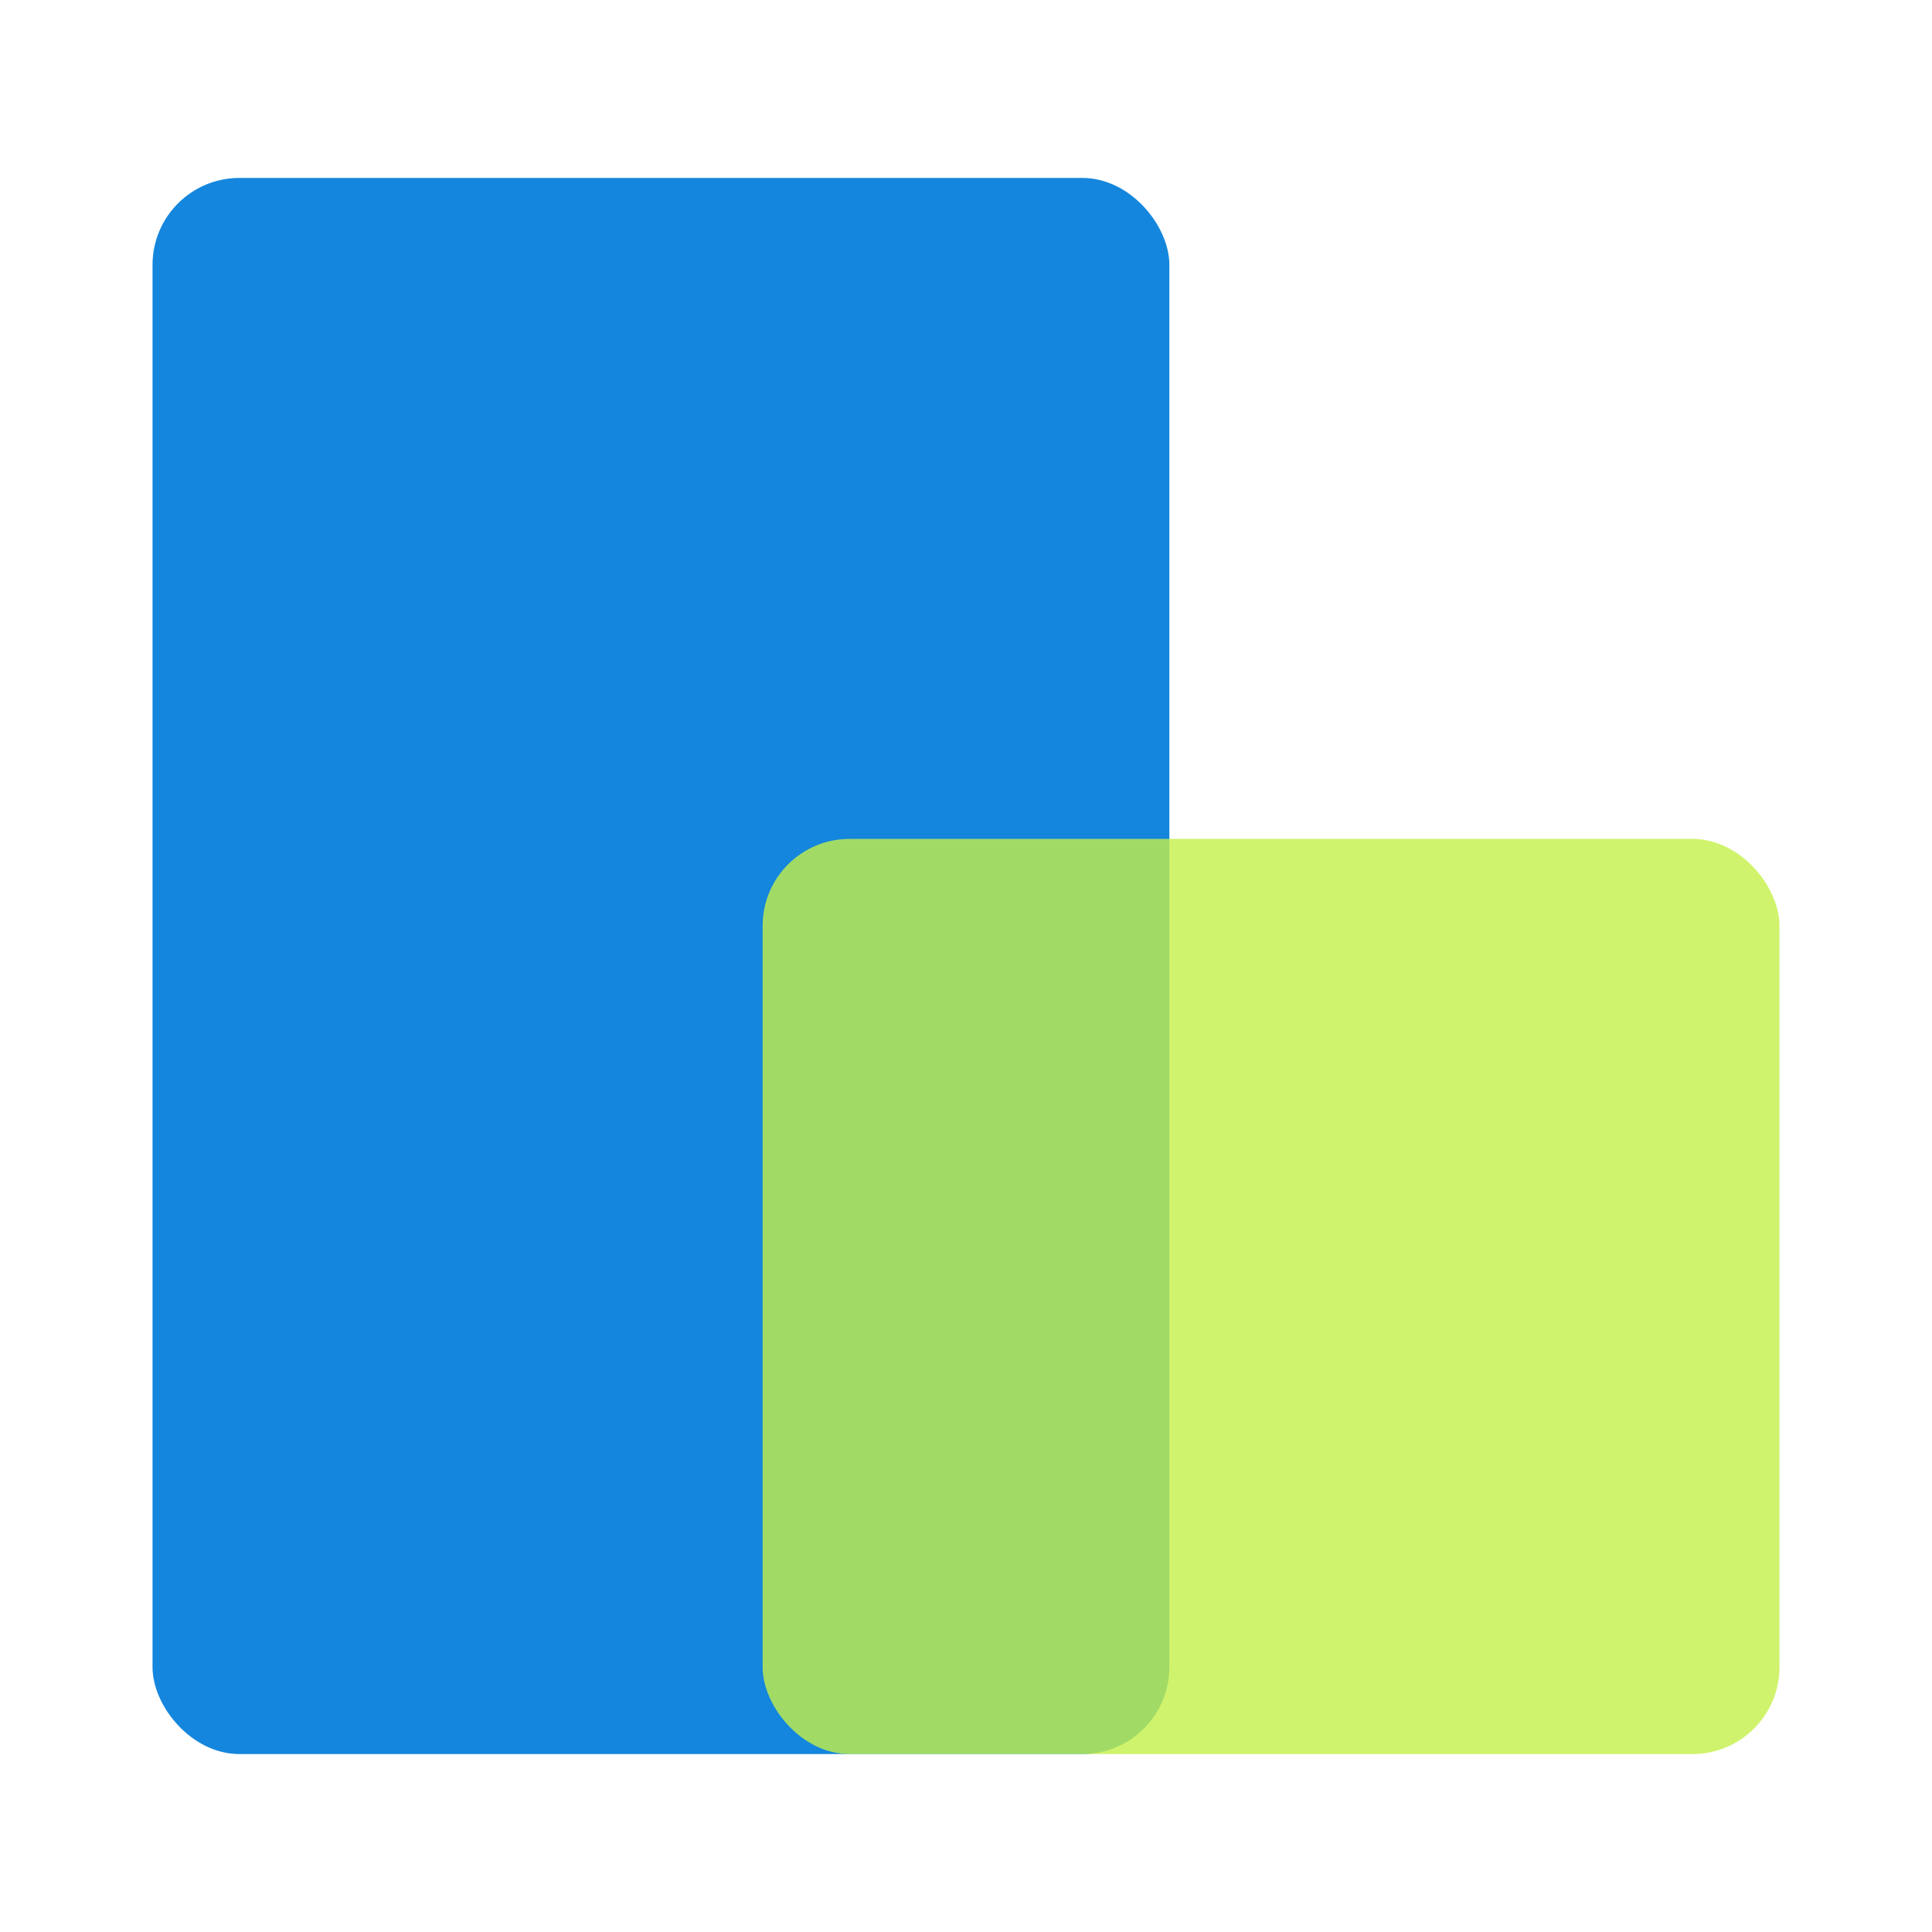 <svg width="76" height="76" viewBox="0 0 76 76" fill="none" xmlns="http://www.w3.org/2000/svg">
<rect x="6" y="7" width="40" height="62" rx="3.419" fill="#1486DD"/>
<rect x="30" y="33" width="40" height="36" rx="3.419" fill="#C4F049" fill-opacity="0.8"/>
</svg>
